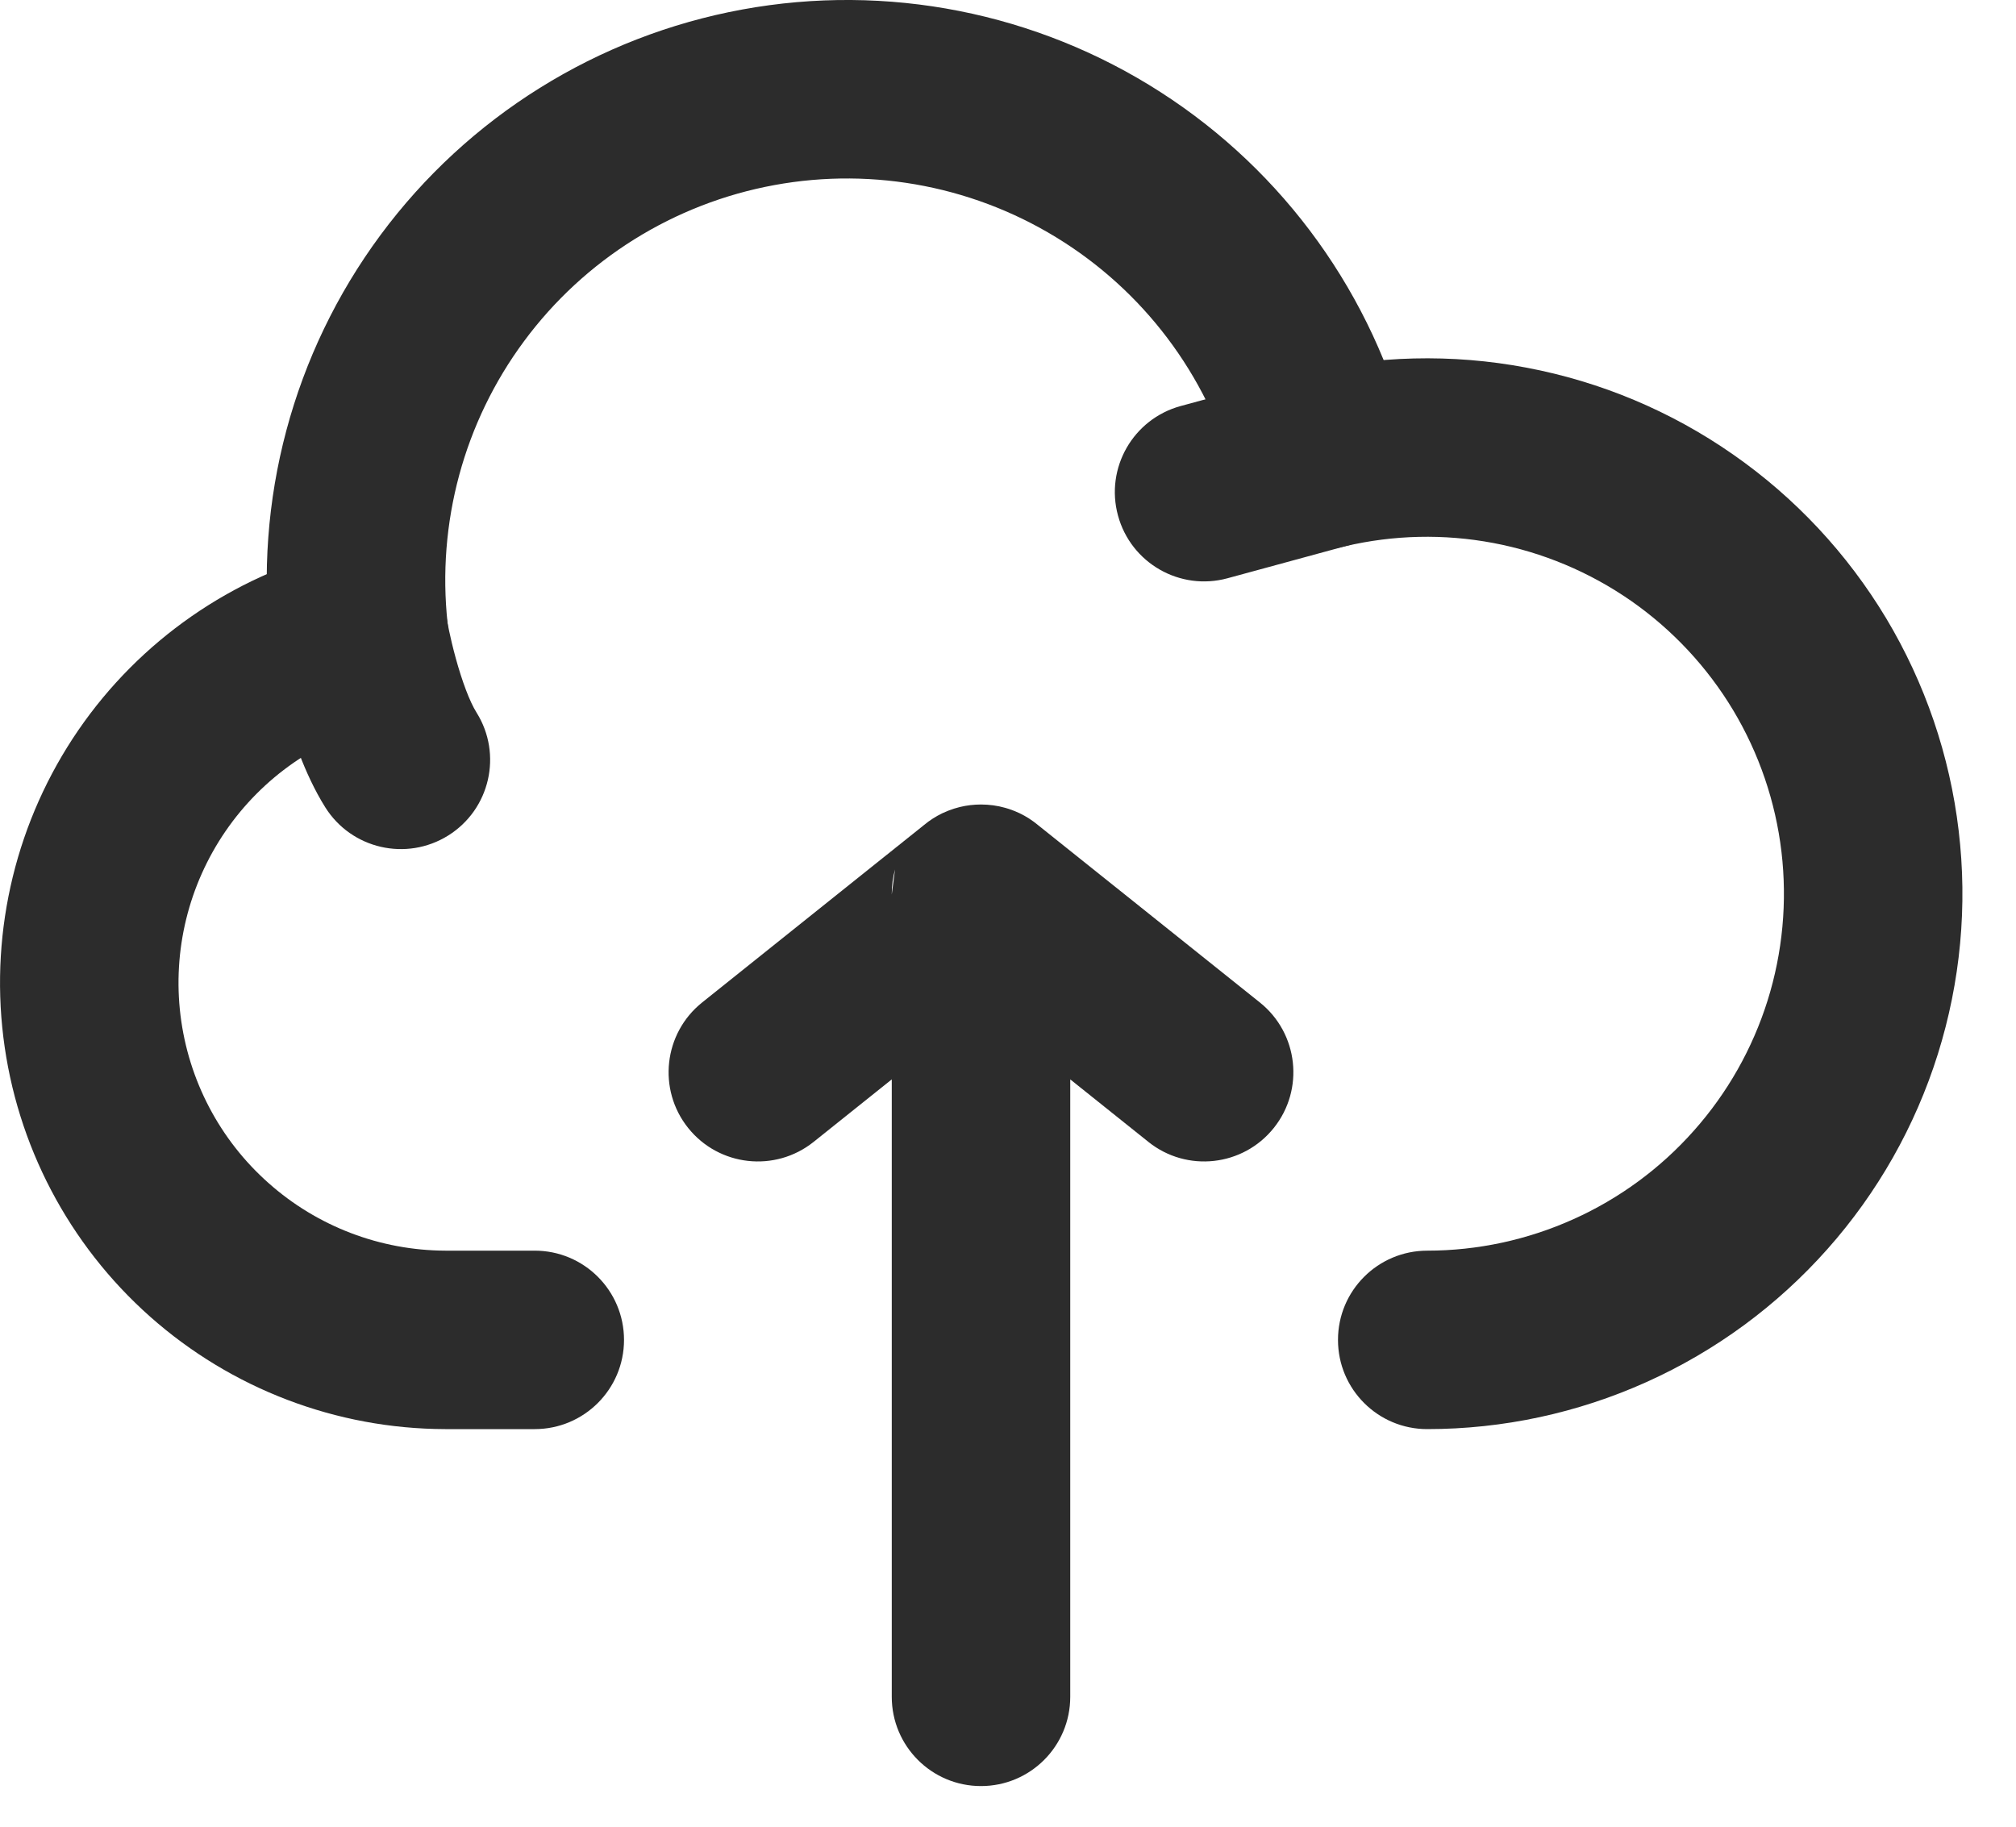<svg width="32" height="29" viewBox="0 0 32 29" fill="none" xmlns="http://www.w3.org/2000/svg">
<path fill-rule="evenodd" clip-rule="evenodd" d="M7.077 9.758C7.267 10.517 6.807 11.287 6.048 11.478C5.043 11.731 4.165 12.342 3.579 13.197C2.993 14.052 2.739 15.091 2.865 16.119C2.991 17.148 3.488 18.096 4.264 18.783C5.038 19.471 6.037 19.852 7.073 19.855H8.488C9.27 19.855 9.905 20.489 9.905 21.272C9.905 22.054 9.27 22.688 8.488 22.688H7.071L7.067 22.688C5.341 22.684 3.675 22.049 2.383 20.903C1.091 19.757 0.263 18.178 0.053 16.464C-0.157 14.75 0.266 13.018 1.242 11.594C2.219 10.17 3.682 9.152 5.357 8.73C6.116 8.539 6.886 9 7.077 9.758ZM15.956 12.825C16.028 12.845 16.098 12.871 16.167 12.903C16.173 12.906 16.179 12.908 16.185 12.911C16.289 12.961 16.387 13.024 16.478 13.1L19.998 15.915C20.609 16.404 20.708 17.296 20.219 17.907C19.73 18.518 18.839 18.617 18.228 18.128L16.988 17.136V26.938C16.988 27.721 16.354 28.355 15.571 28.355C14.789 28.355 14.155 27.721 14.155 26.938V17.136L12.915 18.128C12.303 18.617 11.412 18.518 10.923 17.907C10.434 17.296 10.534 16.404 11.145 15.915L14.664 13.1C14.755 13.024 14.854 12.961 14.957 12.911C14.989 12.896 15.022 12.882 15.055 12.869C15.114 12.846 15.174 12.827 15.235 12.812C15.346 12.785 15.459 12.772 15.571 12.772C15.7 12.772 15.83 12.789 15.956 12.825ZM14.155 14.2V14.188C14.155 14.055 14.173 13.926 14.207 13.803" fill="#2C2C2C"/>
<path fill-rule="evenodd" clip-rule="evenodd" d="M11.781 0.151C14.08 -0.271 16.453 0.198 18.419 1.461C20.386 2.724 21.798 4.688 22.37 6.954C22.562 7.712 22.102 8.483 21.344 8.674C20.585 8.866 19.815 8.406 19.623 7.647C19.227 6.079 18.249 4.719 16.888 3.845C15.527 2.97 13.884 2.646 12.293 2.938C10.701 3.23 9.28 4.116 8.318 5.417C7.364 6.705 6.932 8.305 7.105 9.897C7.11 9.925 7.118 9.965 7.129 10.017C7.152 10.126 7.187 10.277 7.233 10.445C7.335 10.817 7.456 11.141 7.564 11.312C7.979 11.975 7.778 12.849 7.115 13.264C6.451 13.679 5.577 13.478 5.162 12.815C4.826 12.278 4.617 11.622 4.5 11.193C4.436 10.96 4.389 10.755 4.358 10.606C4.342 10.532 4.33 10.471 4.321 10.427L4.311 10.373L4.308 10.357L4.307 10.351L4.307 10.349C4.303 10.323 4.298 10.295 4.295 10.269C4.026 7.947 4.65 5.61 6.04 3.731C7.43 1.853 9.483 0.573 11.781 0.151Z" fill="#2C2C2C"/>
<path fill-rule="evenodd" clip-rule="evenodd" d="M20.666 5.923C21.834 5.643 23.047 5.613 24.226 5.836C25.406 6.058 26.525 6.528 27.509 7.215C28.494 7.901 29.322 8.788 29.94 9.817C30.557 10.847 30.949 11.995 31.09 13.187C31.232 14.379 31.119 15.587 30.76 16.733C30.401 17.878 29.803 18.934 29.006 19.831C28.209 20.729 27.231 21.448 26.137 21.94C25.042 22.433 23.856 22.688 22.655 22.688C21.873 22.689 21.238 22.055 21.238 21.273C21.237 20.49 21.871 19.856 22.654 19.855C23.454 19.855 24.245 19.684 24.974 19.356C25.704 19.028 26.356 18.549 26.887 17.95C27.419 17.352 27.817 16.648 28.057 15.884C28.296 15.121 28.371 14.315 28.277 13.521C28.183 12.726 27.921 11.96 27.51 11.274C27.098 10.588 26.546 9.997 25.89 9.539C25.233 9.082 24.487 8.768 23.701 8.62C22.921 8.473 22.119 8.491 21.347 8.673L19.485 9.18C18.73 9.386 17.951 8.94 17.746 8.185C17.54 7.43 17.986 6.652 18.741 6.446L20.625 5.934C20.639 5.93 20.653 5.926 20.666 5.923Z" fill="#2C2C2C"/>
</svg>
